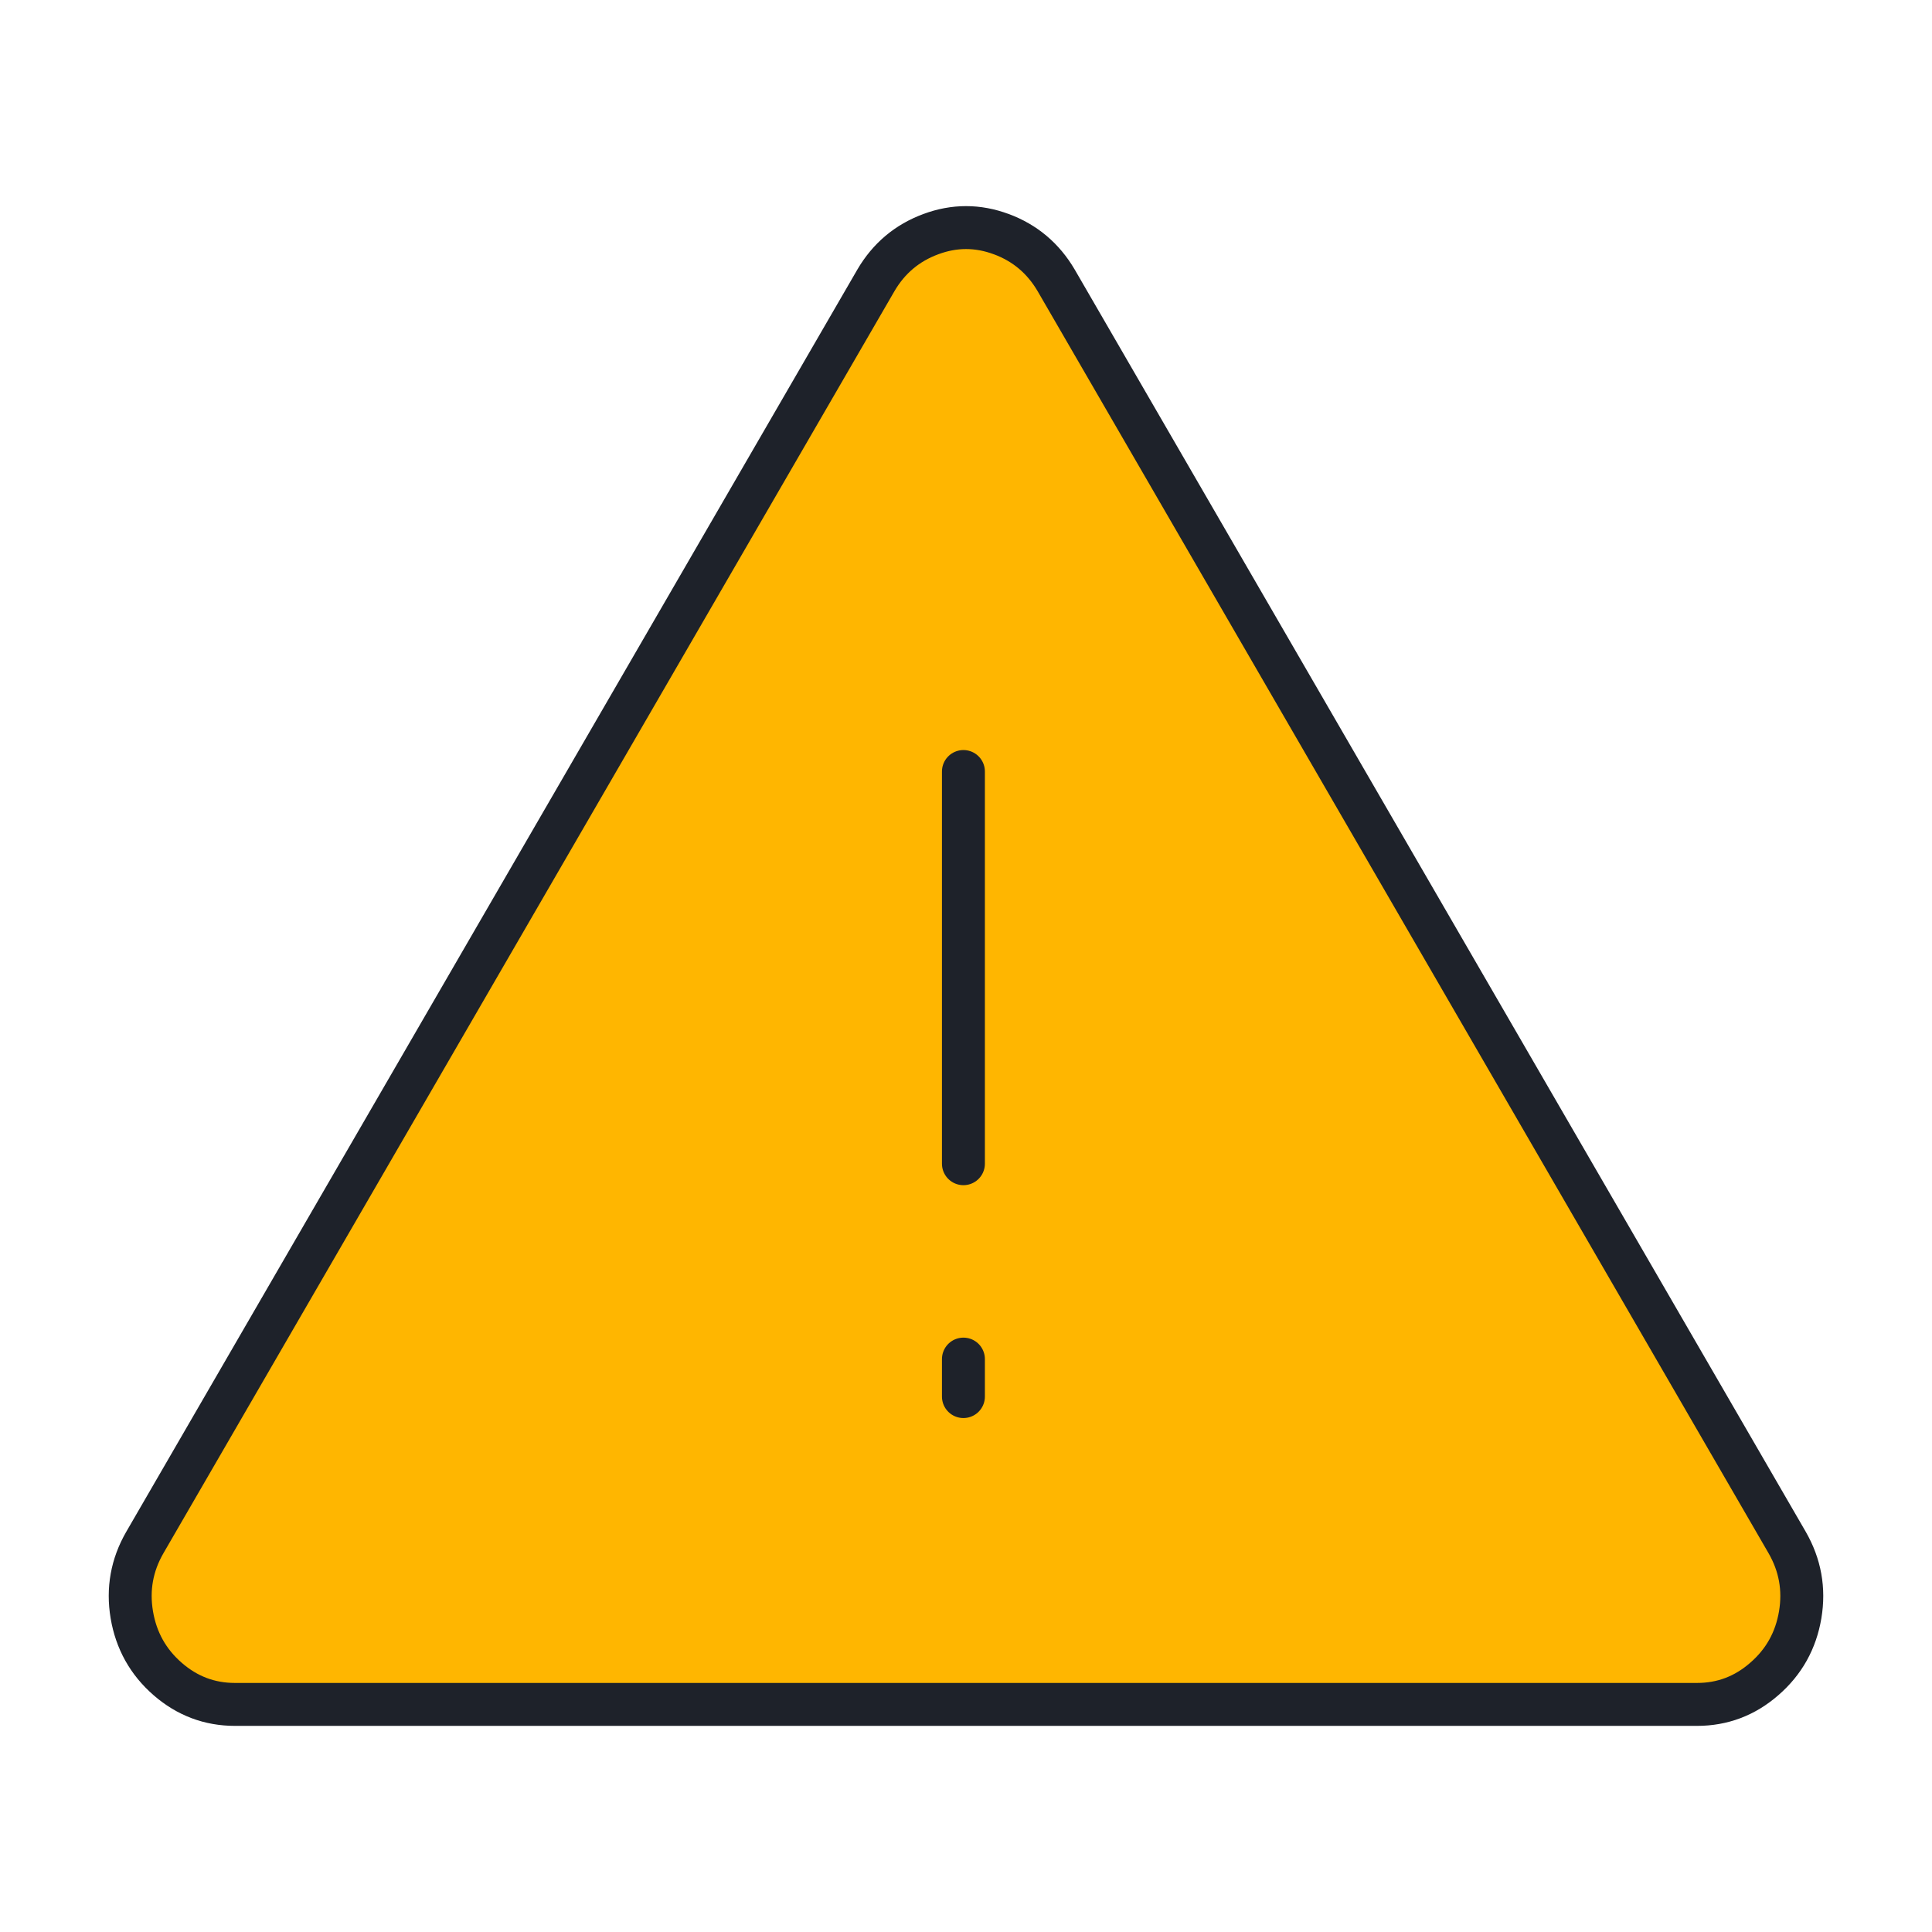 <?xml version="1.0" encoding="UTF-8"?>
<svg id="Layer_1" data-name="Layer 1" xmlns="http://www.w3.org/2000/svg" width="45" height="45" viewBox="0 0 45 45">
  <path d="m23.321,5.453c.551.204.977.563,1.278,1.075l17.027,29.399c.302.525.404,1.086.304,1.684-.101.601-.379,1.1-.837,1.496-.452.395-.974.592-1.566.592H5.472c-.591,0-1.113-.197-1.567-.592-.456-.397-.734-.896-.835-1.496-.1-.598.001-1.159.304-1.684L20.402,6.529c.3-.512.726-.871,1.278-1.075.547-.204,1.094-.204,1.642,0Zm-.881,26.203v.873m0-14.559v9.135" fill="#ffb600" fill-rule="evenodd" stroke="#1e222a" stroke-linecap="round" stroke-linejoin="round"/>
</svg>